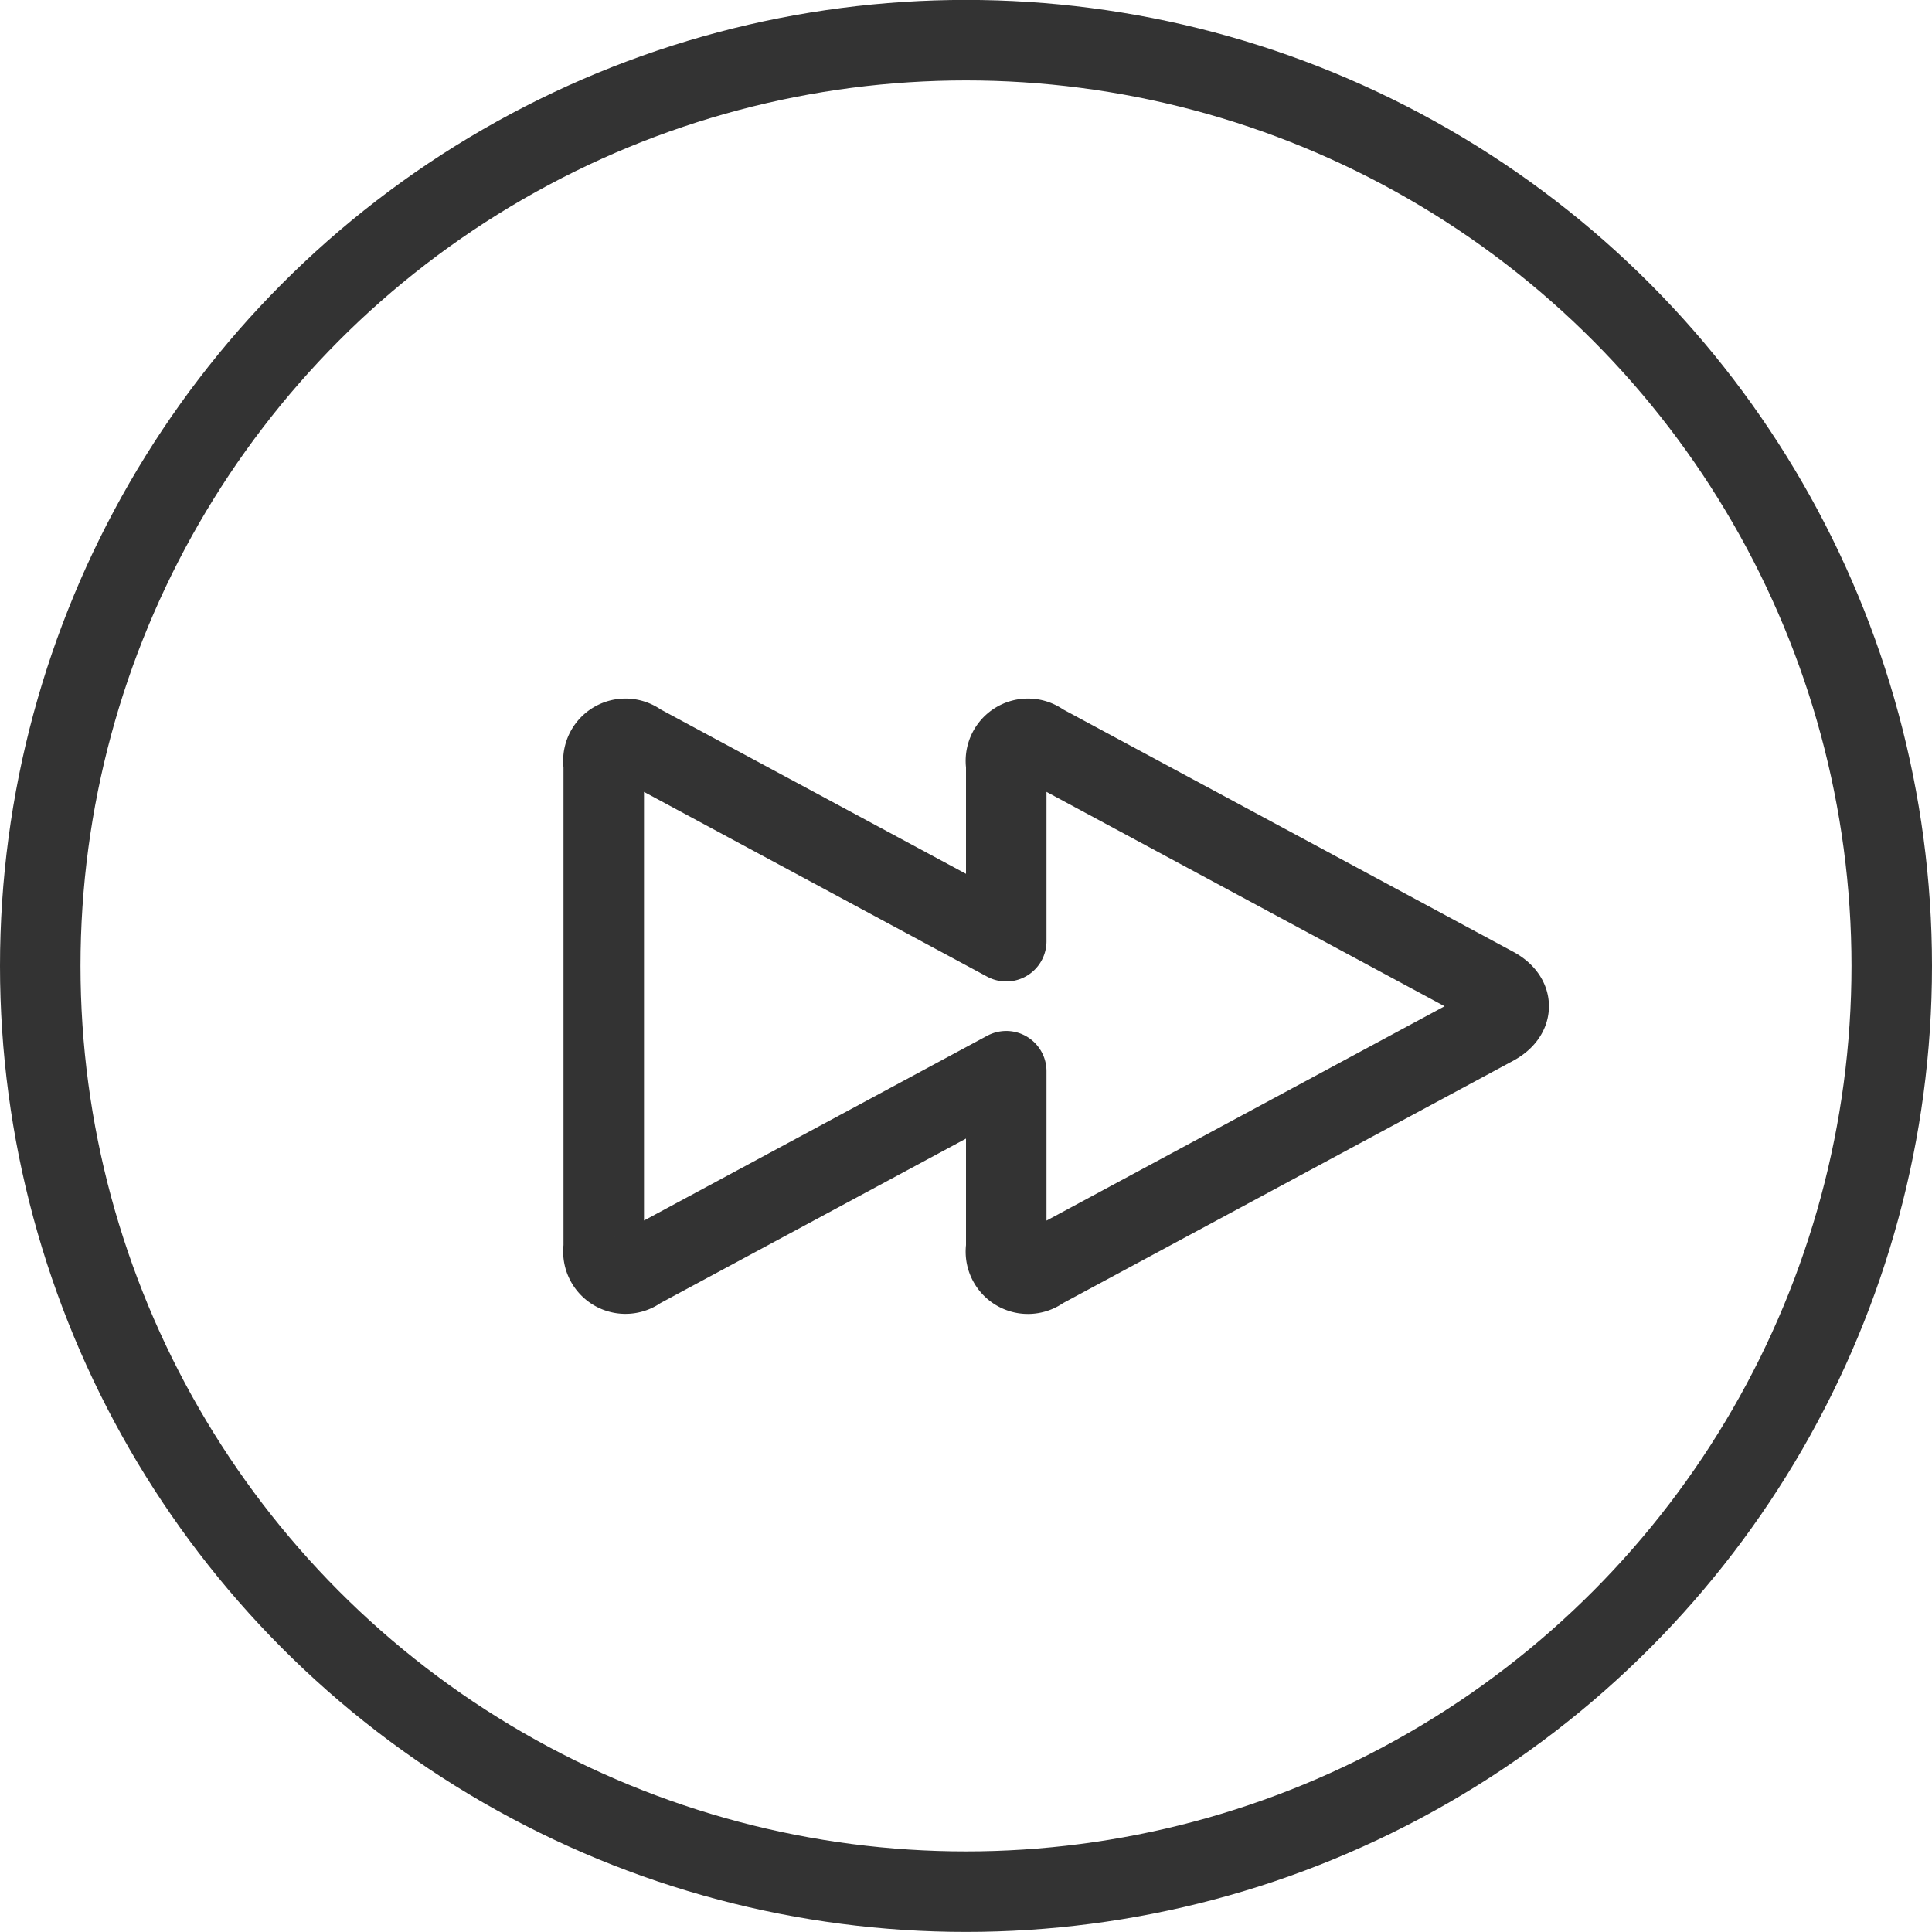 <svg xmlns="http://www.w3.org/2000/svg" viewBox="0 0 48 48"><g transform="matrix(2,0,0,2,0,0)"><defs><style>.a{fill:none;stroke:#333333;stroke-linecap:round;stroke-linejoin:round;}</style></defs><title>button-fast-forward</title><circle class="a" cx="12" cy="11.999" r="11.5"></circle><path class="a" d="M7.5,9.5a.274.274,0,0,1,.44-.263l4.56,2.455V9.5a.274.274,0,0,1,.44-.263l5.62,3.026c.242.13.242.343,0,.474l-5.62,3.026a.274.274,0,0,1-.44-.263V13.307L7.94,15.762A.274.274,0,0,1,7.5,15.5Z"></path></g></svg>